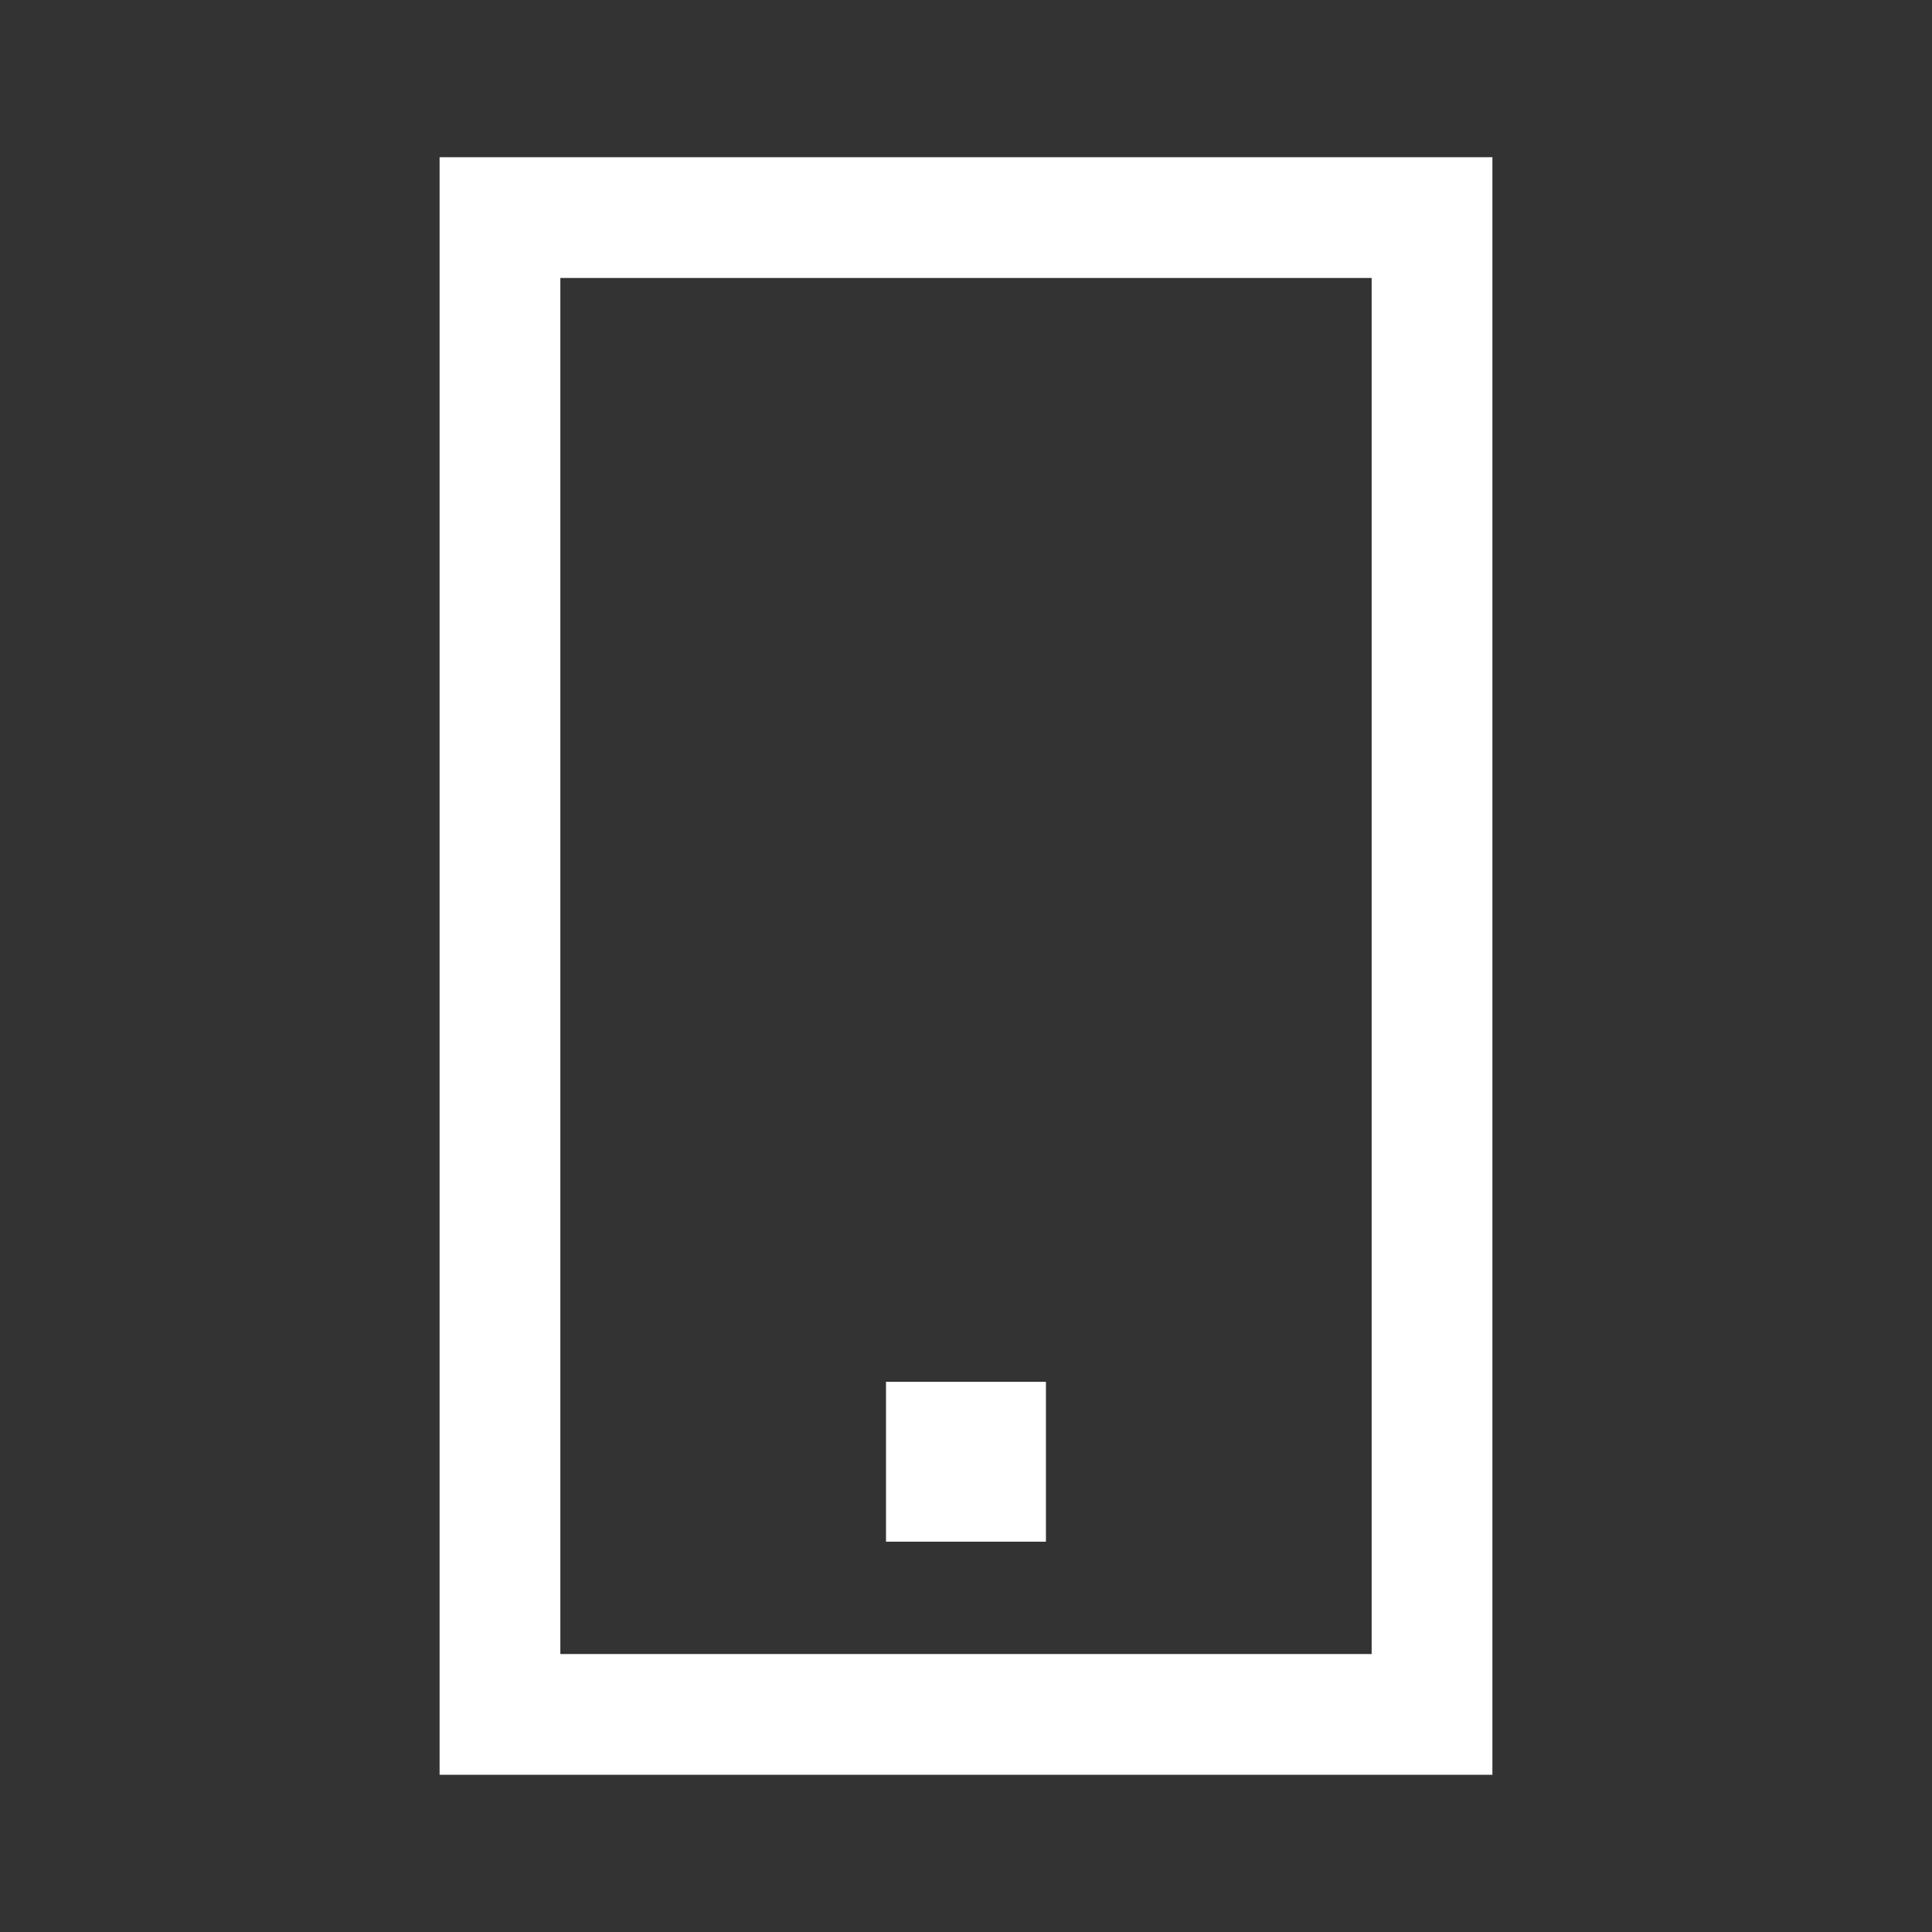 <svg width="32" height="32" viewBox="0 0 32 32" fill="none" xmlns="http://www.w3.org/2000/svg">
<rect x="0" y="0" width="32" height="32" fill="#333333" stroke="none"/>
<path d="M23.719 3.604H8.281V28.396H23.719V3.604Z" stroke="#FFFFFF" stroke-width="2" stroke-miterlimit="10"/>
<path d="M17.324 22.887H14.675V25.535H17.324V22.887Z" fill="#FFFFFF"/>
</svg>
